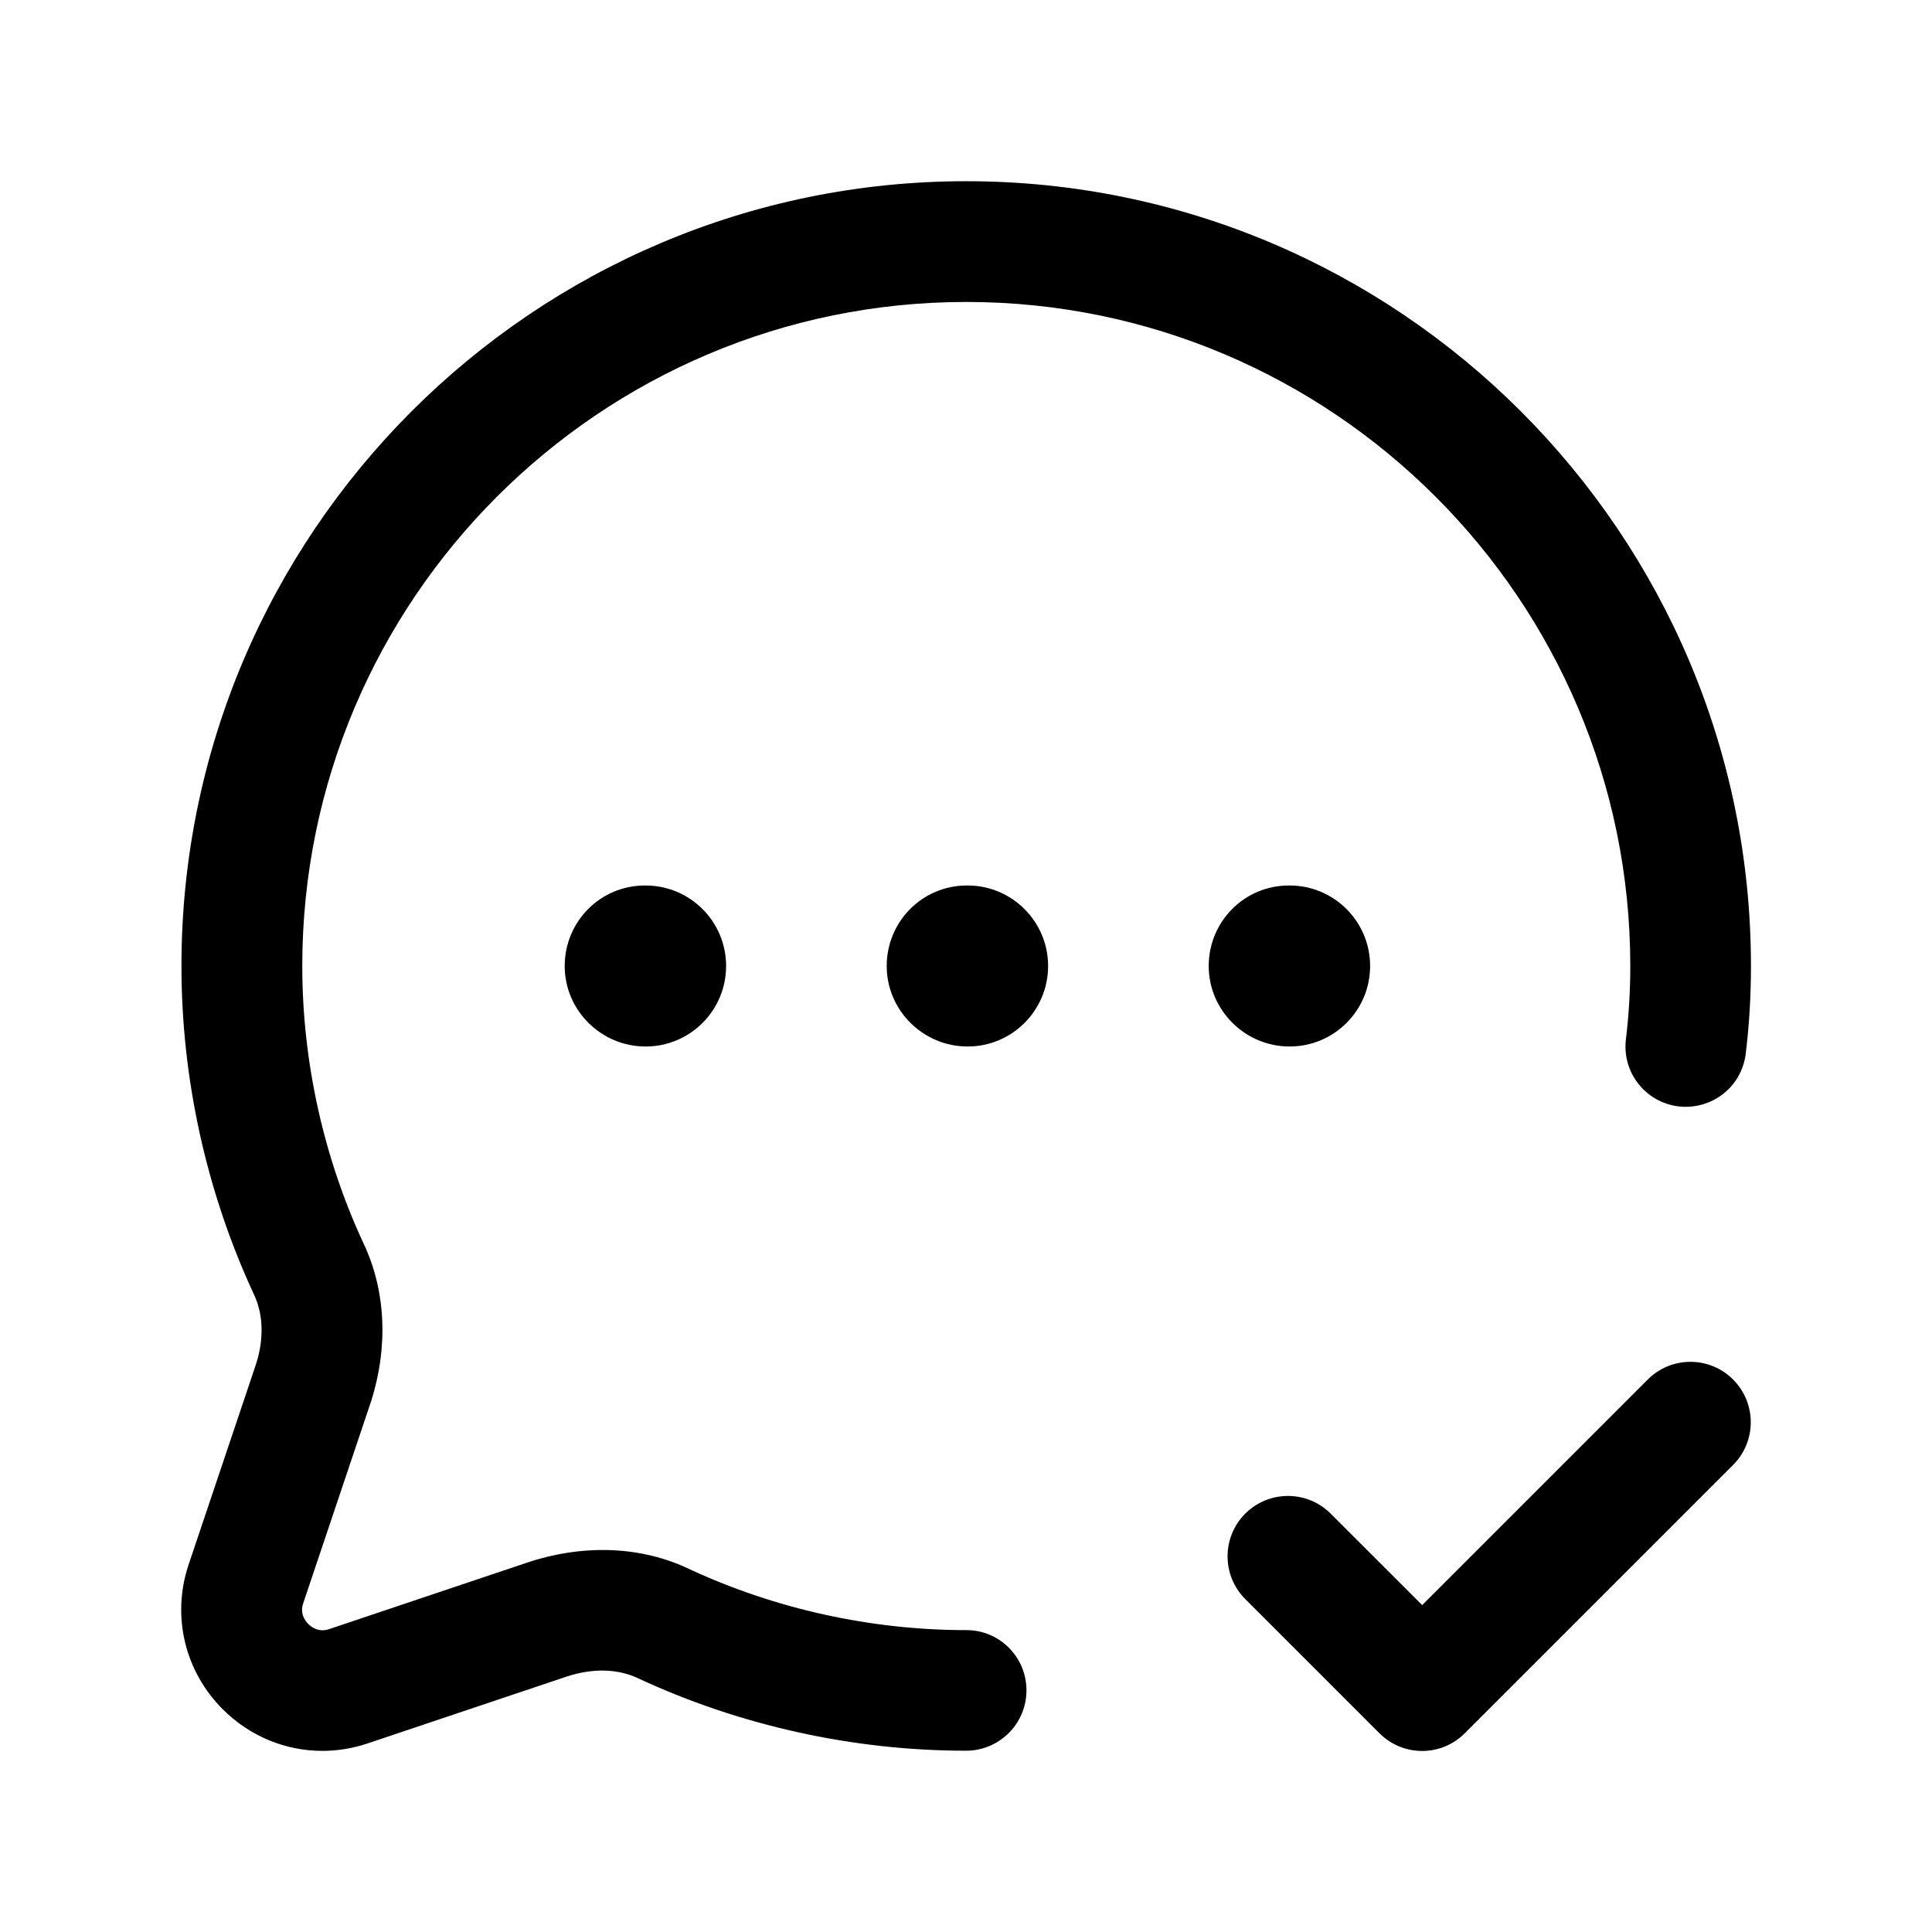 <svg width="24" height="24" viewBox="0 0 24 24" fill="none" xmlns="http://www.w3.org/2000/svg">
<path d="M12.751 20.998C12.751 21.412 12.415 21.748 12.001 21.748C10.601 21.748 9.192 21.437 7.926 20.848C7.678 20.73 7.369 20.721 7.051 20.823L4.562 21.659C4.378 21.72 4.191 21.75 4.005 21.75C3.548 21.75 3.104 21.57 2.768 21.234C2.294 20.761 2.131 20.074 2.341 19.442L3.182 16.941C3.28 16.634 3.271 16.326 3.156 16.083C2.564 14.81 2.254 13.4 2.254 12C2.254 6.625 6.627 2.251 12.002 2.251C17.378 2.251 21.751 6.624 21.751 12C21.751 12.371 21.73 12.73 21.686 13.09C21.636 13.501 21.267 13.791 20.851 13.744C20.44 13.694 20.147 13.32 20.198 12.909C20.234 12.609 20.252 12.309 20.252 12C20.252 7.452 16.552 3.751 12.003 3.751C7.455 3.751 3.755 7.451 3.755 12C3.755 13.183 4.018 14.374 4.515 15.444C4.791 16.025 4.827 16.724 4.61 17.407L3.766 19.918C3.724 20.043 3.788 20.132 3.83 20.174C3.872 20.216 3.962 20.28 4.087 20.238L6.585 19.399C7.279 19.178 7.98 19.212 8.566 19.493C9.629 19.987 10.82 20.25 12.003 20.25C12.415 20.248 12.751 20.583 12.751 20.998ZM20.47 17.136L17.667 19.939L16.53 18.803C16.237 18.51 15.762 18.51 15.469 18.803C15.176 19.096 15.176 19.571 15.469 19.864L17.136 21.531C17.282 21.677 17.474 21.751 17.666 21.751C17.858 21.751 18.05 21.678 18.196 21.531L21.529 18.198C21.822 17.905 21.822 17.43 21.529 17.137C21.237 16.844 20.763 16.844 20.47 17.136ZM12.02 11H12.01C11.458 11 11.015 11.448 11.015 12C11.015 12.552 11.468 13 12.02 13C12.573 13 13.02 12.552 13.02 12C13.02 11.448 12.572 11 12.02 11ZM16.02 13C16.573 13 17.02 12.552 17.02 12C17.02 11.448 16.573 11 16.02 11H16.01C15.458 11 15.015 11.448 15.015 12C15.015 12.552 15.468 13 16.02 13ZM8.01 11C7.458 11 7.015 11.448 7.015 12C7.015 12.552 7.468 13 8.02 13C8.573 13 9.02 12.552 9.02 12C9.02 11.448 8.573 11 8.02 11H8.01Z" fill="black"/>
</svg>
